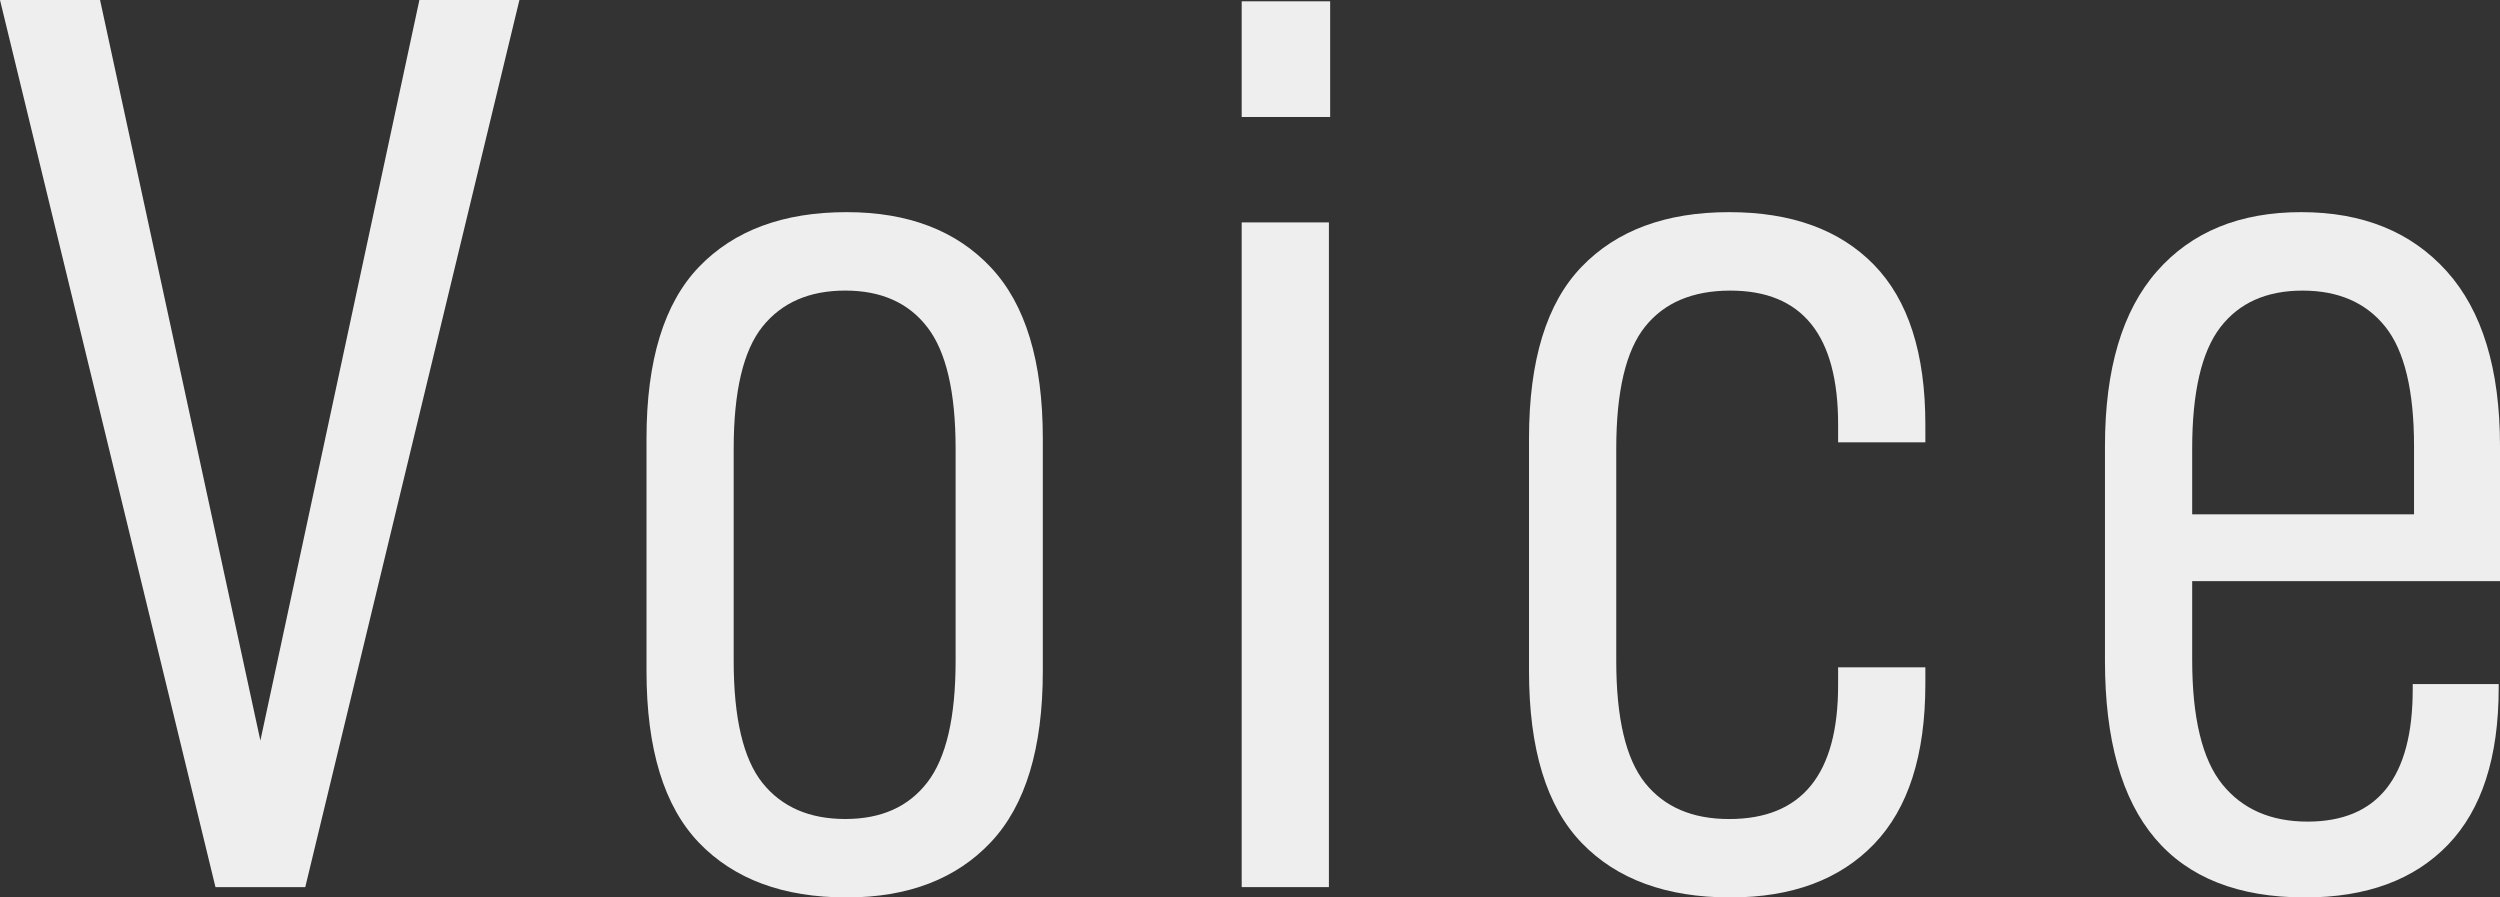 <?xml version="1.0" encoding="utf-8"?>
<!-- Generator: Adobe Illustrator 16.0.4, SVG Export Plug-In . SVG Version: 6.00 Build 0)  -->
<!DOCTYPE svg PUBLIC "-//W3C//DTD SVG 1.1//EN" "http://www.w3.org/Graphics/SVG/1.1/DTD/svg11.dtd">
<svg version="1.1" id="レイヤー_1" xmlns="http://www.w3.org/2000/svg" xmlns:xlink="http://www.w3.org/1999/xlink" x="0px"
	 y="0px" width="78px" height="28px" viewBox="0 0 78 28" enable-background="new 0 0 78 28" xml:space="preserve">
<rect x="0" y="0" width="78" height="28" fill="#333333" stroke="none"/>
<g>
	<g>
		<path fill="#EEEEEF" d="M3.122,0l5.002,23.106L13.085,0h3.121L9.524,27.679H6.723L0,0H3.122z"/>
		<path fill="#EEEEEF" d="M20.171,20.939v-7.26c0-2.434,0.548-4.22,1.64-5.355c1.095-1.137,2.629-1.705,4.603-1.705
			c1.921,0,3.422,0.574,4.502,1.725c1.081,1.15,1.62,2.928,1.62,5.336v7.26c0,2.407-0.539,4.186-1.62,5.335
			C29.835,27.424,28.334,28,26.413,28c-1.974,0-3.508-0.568-4.603-1.705C20.719,25.158,20.171,23.373,20.171,20.939z M29.815,20.619
			V14c0-1.766-0.294-3.028-0.882-3.791c-0.586-0.762-1.439-1.143-2.56-1.143c-1.122,0-1.981,0.374-2.582,1.123
			c-0.6,0.748-0.9,2.02-0.9,3.811v6.619c0,1.792,0.301,3.062,0.9,3.811c0.601,0.748,1.46,1.123,2.582,1.123
			c1.12,0,1.974-0.381,2.56-1.144C29.521,23.646,29.815,22.384,29.815,20.619z"/>
		<path fill="#EEEEEF" d="M41.501,0.041V3.65h-2.76V0.041H41.501z M41.462,6.939v20.739h-2.721V6.939H41.462z"/>
		<path fill="#EEEEEF" d="M47.705,20.939v-7.26c0-2.434,0.547-4.22,1.641-5.355c1.094-1.137,2.628-1.705,4.602-1.705
			c1.948,0,3.455,0.549,4.522,1.645c1.067,1.097,1.601,2.755,1.601,4.975v0.561h-2.722v-0.561c0-2.781-1.12-4.172-3.361-4.172
			c-1.173,0-2.061,0.374-2.66,1.123c-0.601,0.748-0.901,2.02-0.901,3.811v6.619c0,1.792,0.301,3.062,0.901,3.811
			c0.6,0.748,1.474,1.123,2.62,1.123c2.268,0,3.401-1.391,3.401-4.172v-0.562h2.722v0.522c0,2.219-0.533,3.883-1.601,4.993
			S55.908,28,53.987,28c-2.001,0-3.548-0.568-4.642-1.705S47.705,23.373,47.705,20.939z"/>
		<path fill="#EEEEEF" d="M68.396,20.58c0,1.817,0.313,3.114,0.94,3.891c0.626,0.775,1.514,1.163,2.661,1.163
			c2.188,0,3.28-1.378,3.28-4.133v-0.159h2.682v0.119c0,2.166-0.526,3.797-1.581,4.894S73.838,28,71.918,28
			c-4.162,0-6.243-2.461-6.243-7.381V13.92c0-2.406,0.54-4.225,1.621-5.455c1.08-1.23,2.58-1.846,4.501-1.846
			c1.922,0,3.435,0.615,4.542,1.846S78,11.514,78,13.92v4.212h-9.604V20.58z M68.396,14v2.047h6.922V13.92
			c0-1.738-0.301-2.982-0.9-3.73c-0.6-0.749-1.46-1.123-2.58-1.123c-1.121,0-1.976,0.381-2.562,1.143
			C68.69,10.972,68.396,12.234,68.396,14z"/>
	</g>
</g>
</svg>
